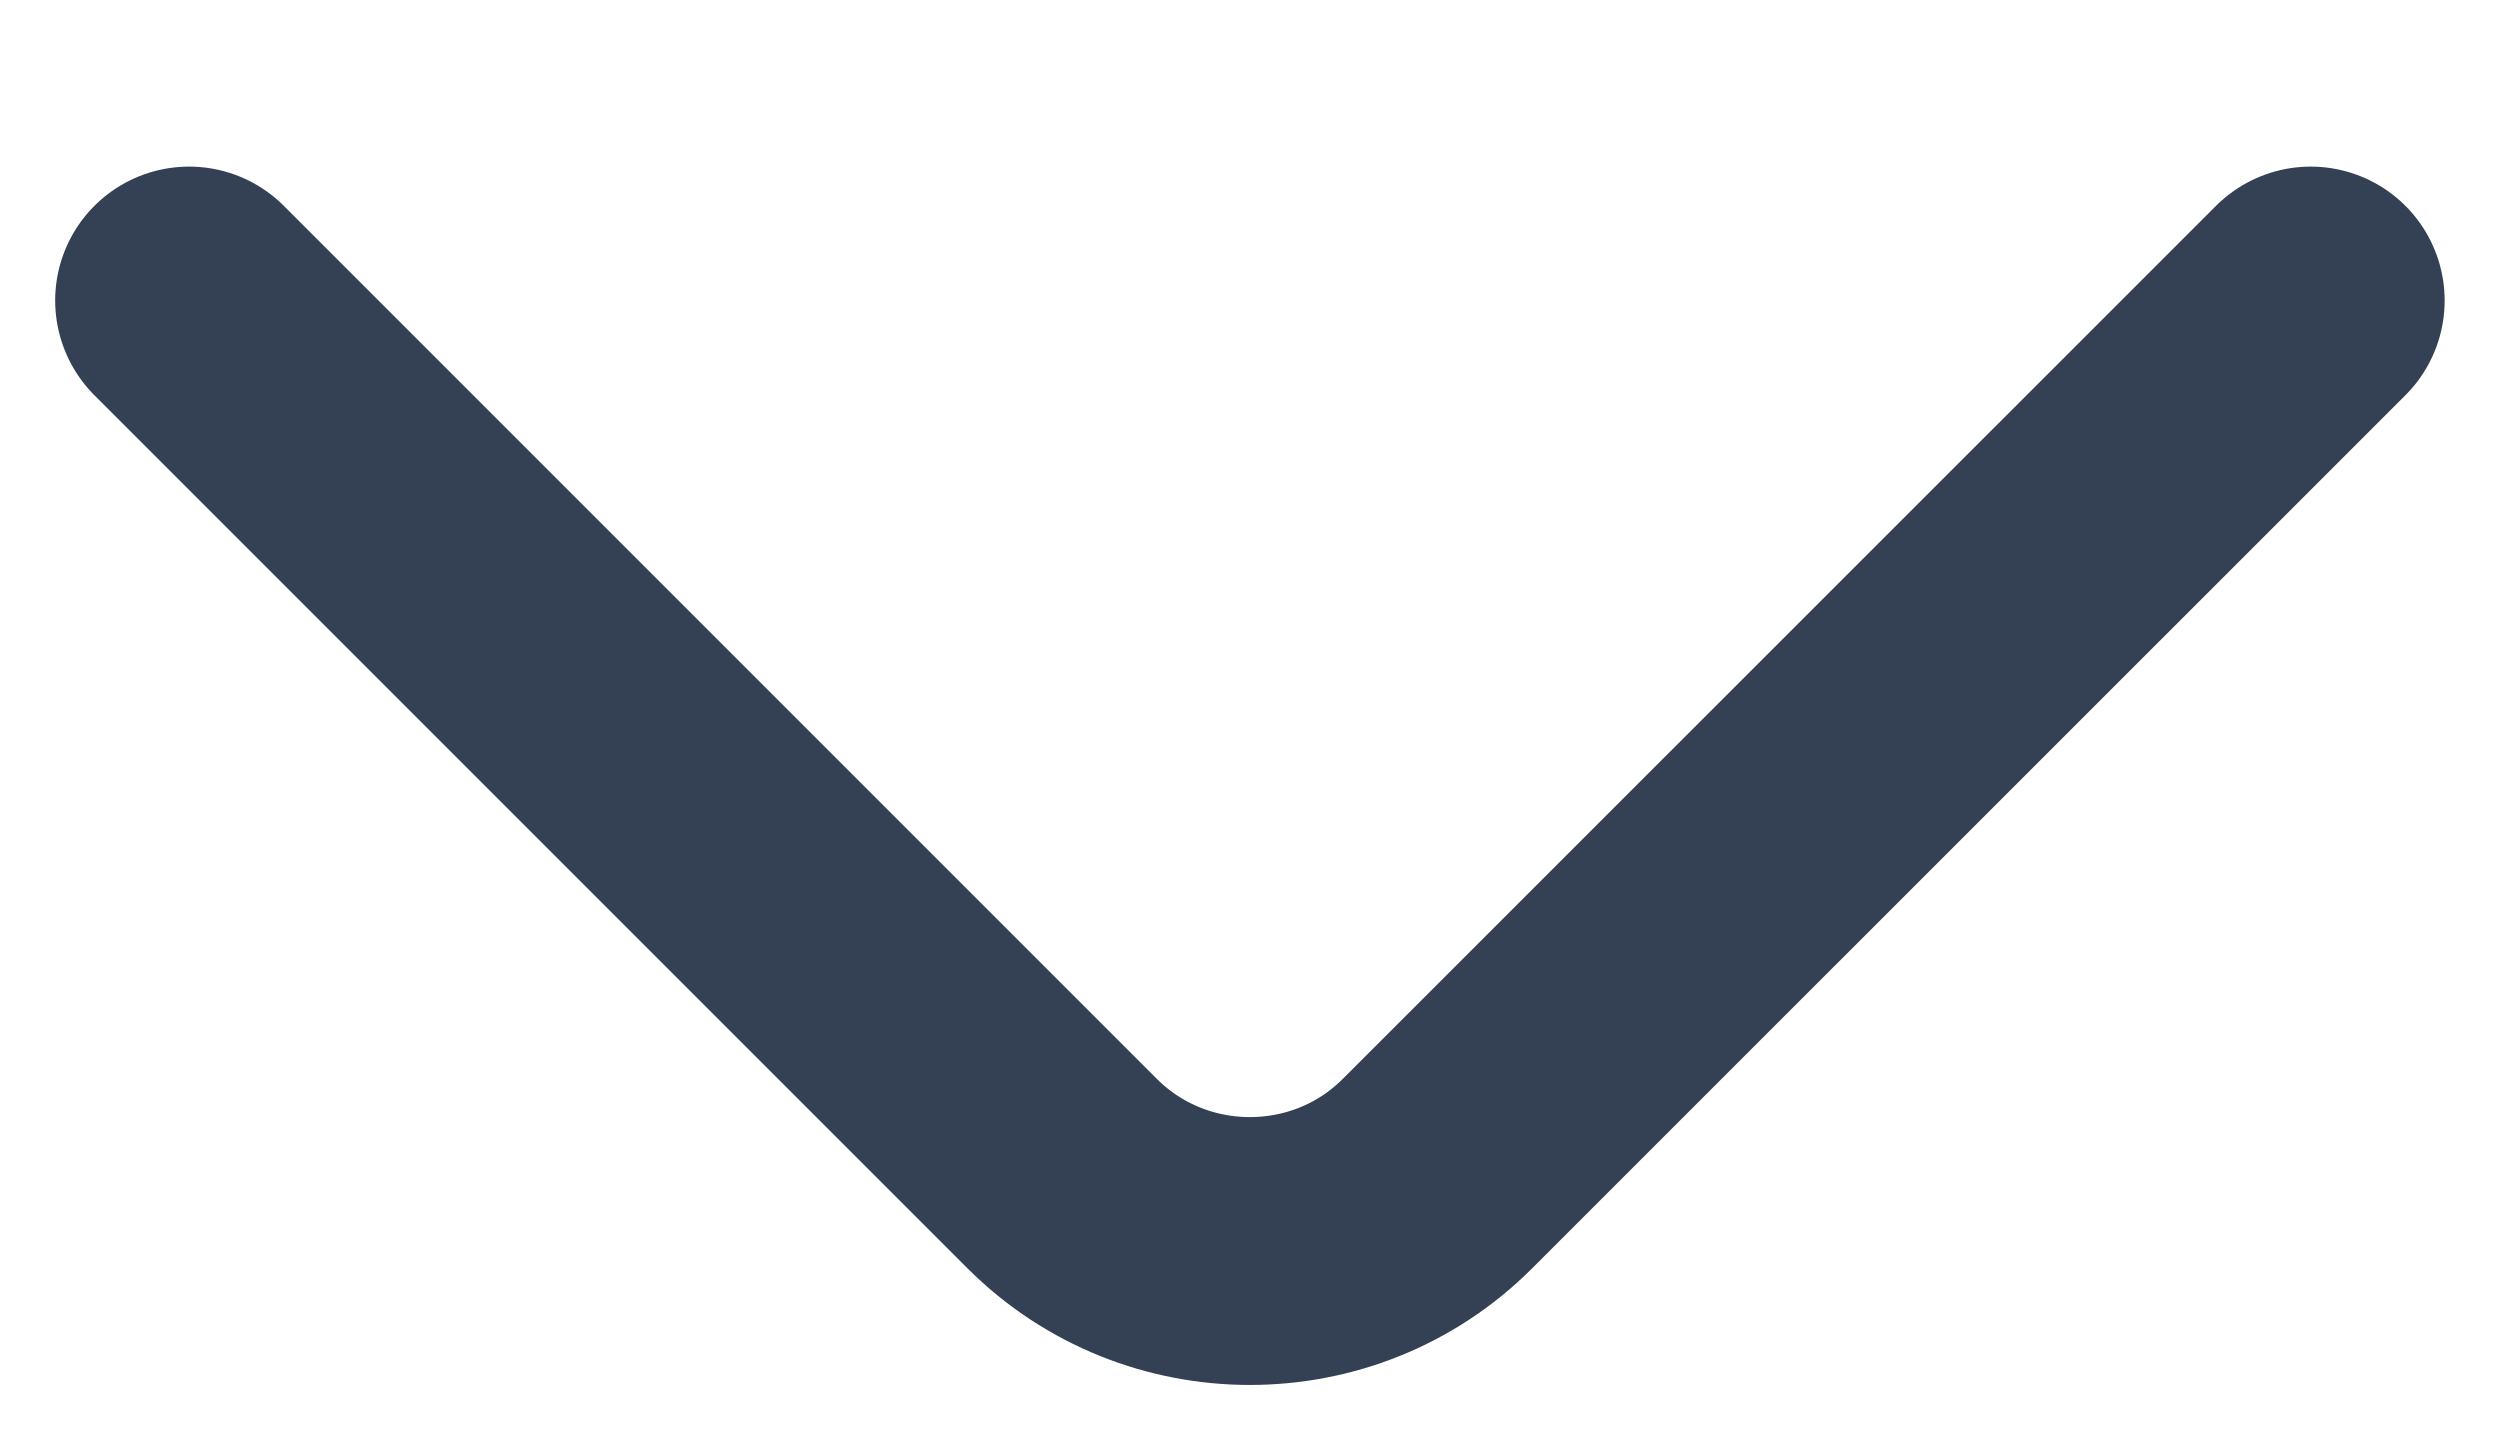 <svg width="14" height="8" viewBox="0 0 14 8" fill="none" xmlns="http://www.w3.org/2000/svg">
<path d="M1.059 1.683L5.949 6.573C6.527 7.15 7.472 7.15 8.049 6.573L12.94 1.683" stroke="#344054" stroke-width="1.5" stroke-miterlimit="10" stroke-linecap="round" stroke-linejoin="round"/>
</svg>
